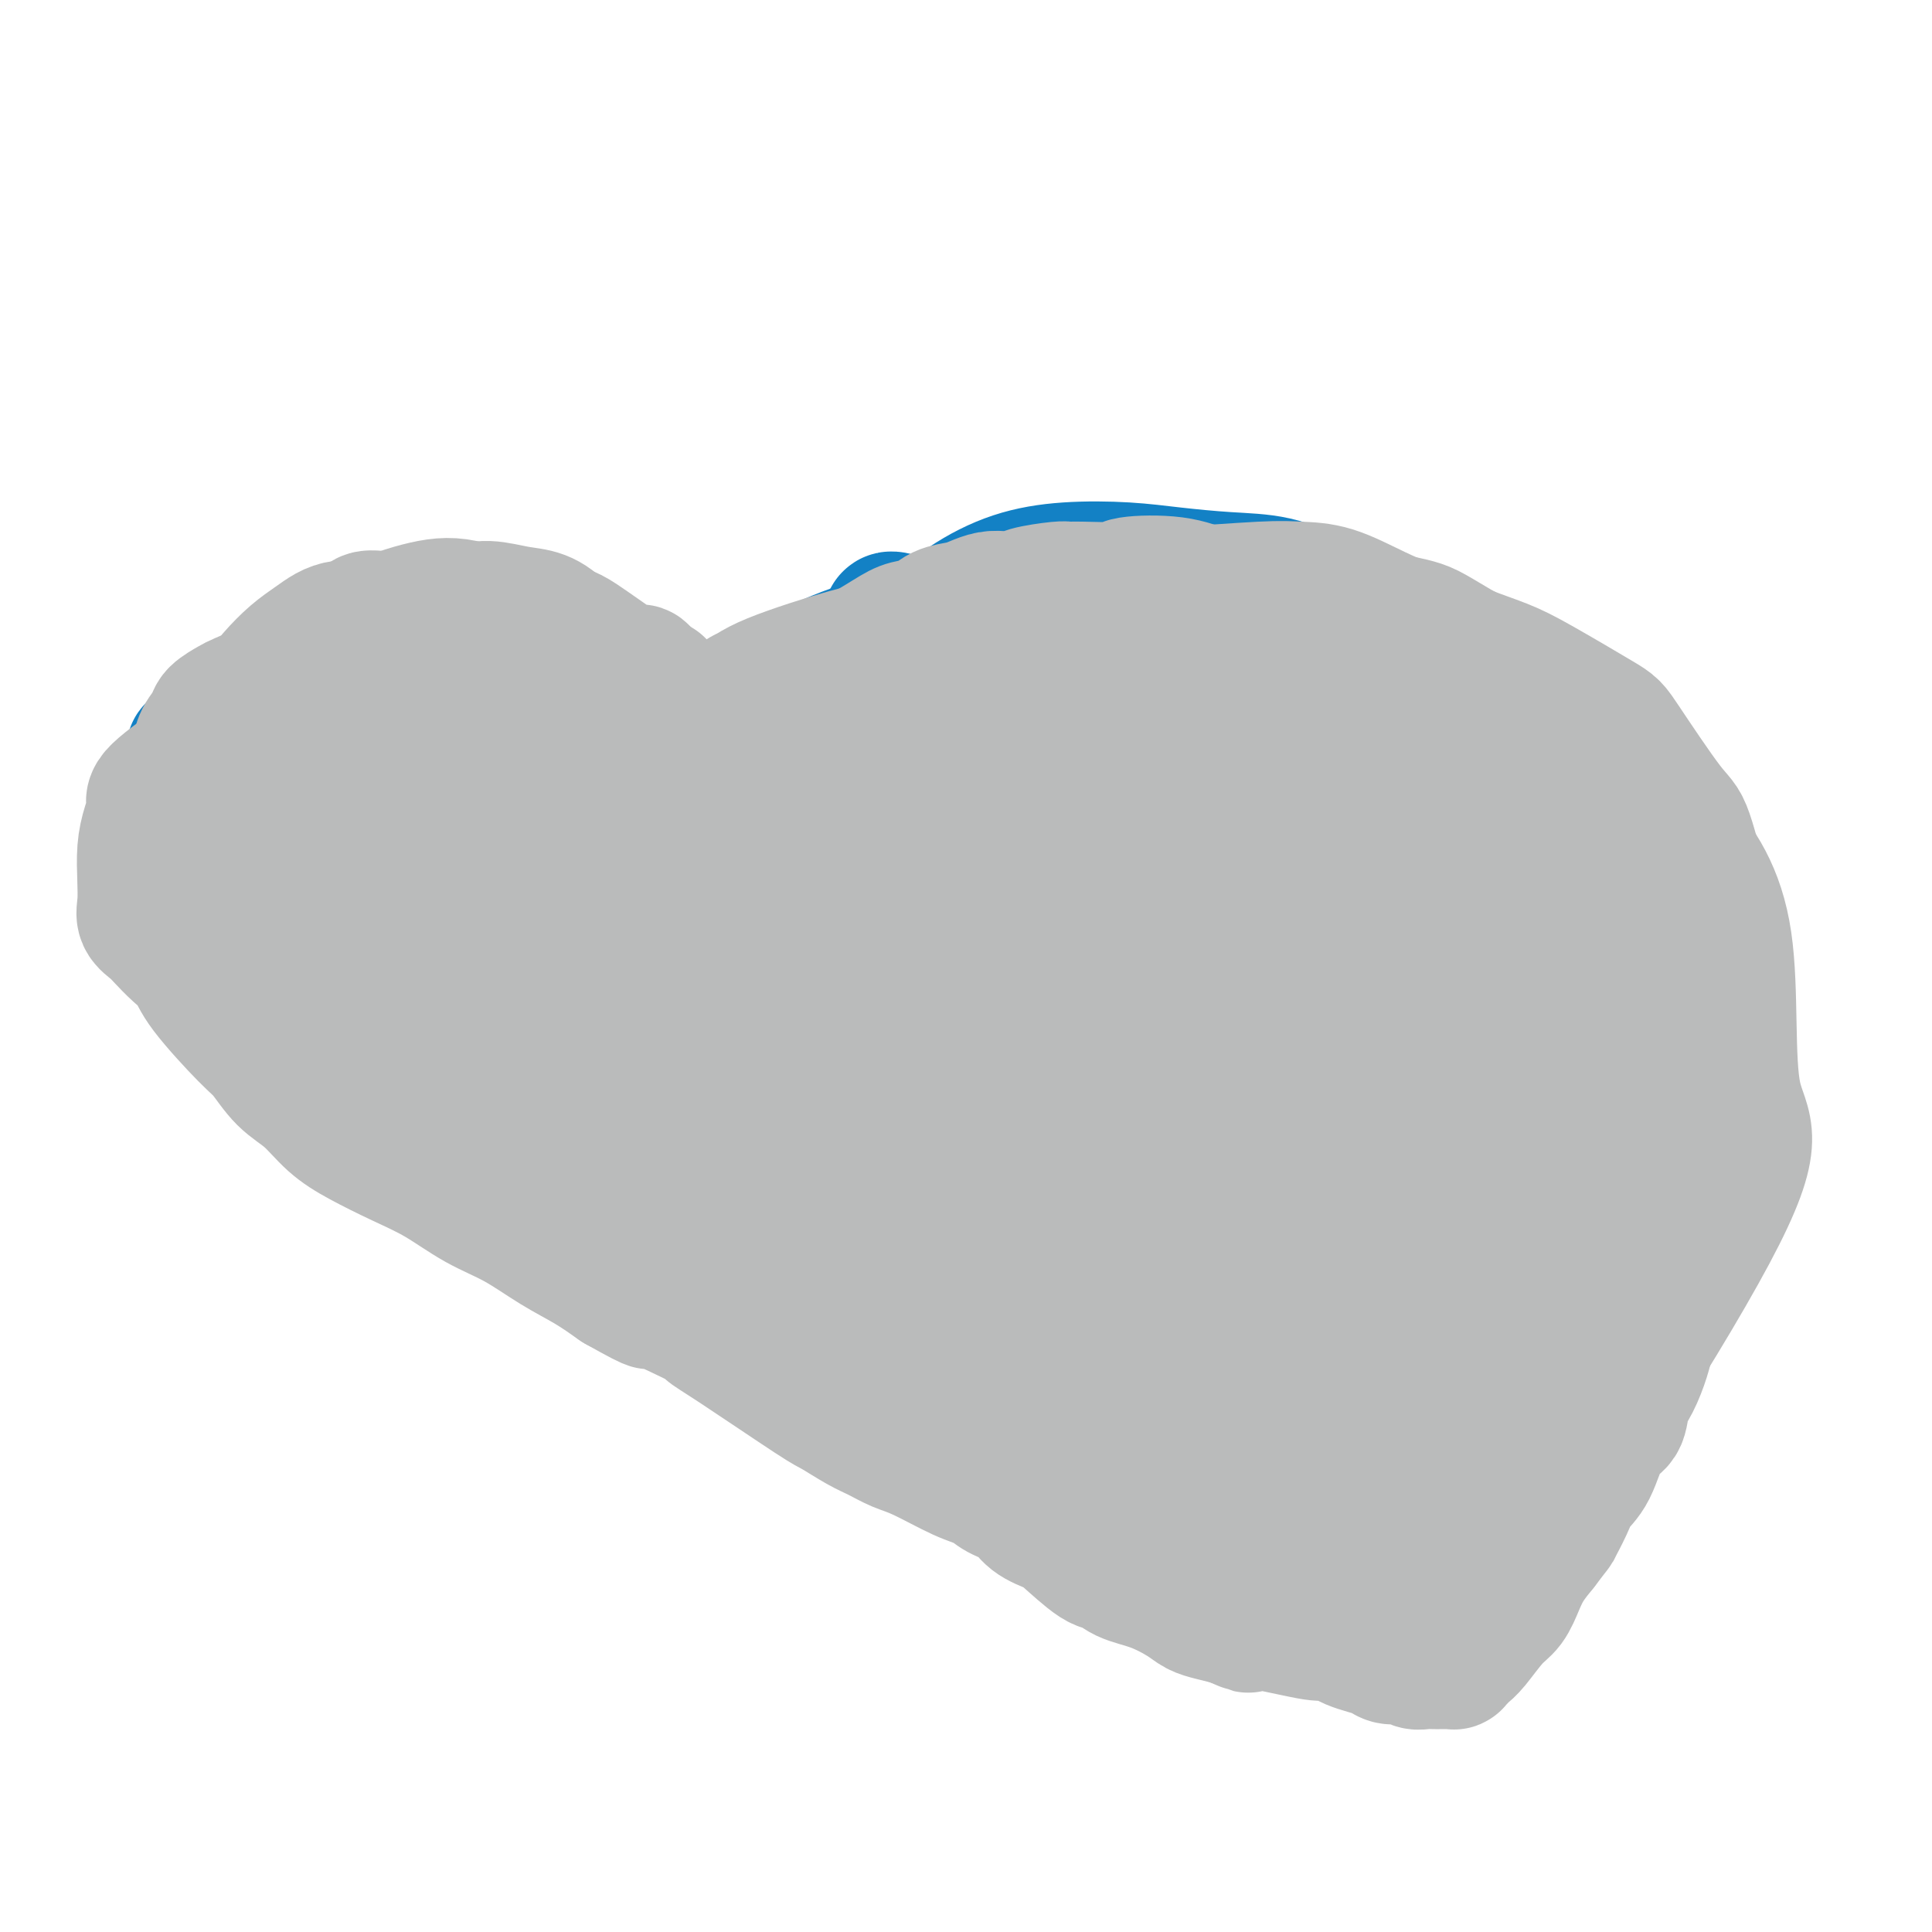 <svg viewBox='0 0 400 400' version='1.1' xmlns='http://www.w3.org/2000/svg' xmlns:xlink='http://www.w3.org/1999/xlink'><g fill='none' stroke='#00BAD8' stroke-width='6' stroke-linecap='round' stroke-linejoin='round'><path d='M162,239c-2.119,-0.454 -4.239,-0.907 -7,-2c-2.761,-1.093 -6.165,-2.825 -9,-4c-2.835,-1.175 -5.101,-1.794 -10,-5c-4.899,-3.206 -12.432,-8.999 -17,-13c-4.568,-4.001 -6.171,-6.209 -8,-8c-1.829,-1.791 -3.883,-3.165 -9,-8c-5.117,-4.835 -13.295,-13.132 -18,-18c-4.705,-4.868 -5.937,-6.308 -8,-8c-2.063,-1.692 -4.959,-3.637 -7,-5c-2.041,-1.363 -3.228,-2.145 -4,-3c-0.772,-0.855 -1.130,-1.785 -1,-3c0.130,-1.215 0.747,-2.716 2,-4c1.253,-1.284 3.143,-2.352 5,-3c1.857,-0.648 3.680,-0.876 5,-1c1.320,-0.124 2.135,-0.143 3,0c0.865,0.143 1.780,0.449 3,1c1.220,0.551 2.746,1.349 4,2c1.254,0.651 2.234,1.157 4,2c1.766,0.843 4.316,2.025 7,3c2.684,0.975 5.503,1.744 9,3c3.497,1.256 7.672,2.998 12,5c4.328,2.002 8.808,4.264 14,7c5.192,2.736 11.095,5.946 16,9c4.905,3.054 8.812,5.951 13,9c4.188,3.049 8.659,6.250 12,9c3.341,2.750 5.553,5.048 9,8c3.447,2.952 8.128,6.558 10,8c1.872,1.442 0.936,0.721 0,0'/><path d='M169,190c-0.752,-0.100 -1.505,-0.199 -2,-1c-0.495,-0.801 -0.733,-2.303 0,-4c0.733,-1.697 2.436,-3.590 4,-6c1.564,-2.410 2.987,-5.336 5,-8c2.013,-2.664 4.614,-5.067 7,-8c2.386,-2.933 4.555,-6.397 7,-9c2.445,-2.603 5.166,-4.345 8,-7c2.834,-2.655 5.780,-6.223 9,-9c3.220,-2.777 6.715,-4.761 10,-7c3.285,-2.239 6.359,-4.731 10,-7c3.641,-2.269 7.850,-4.313 11,-6c3.150,-1.687 5.241,-3.016 10,-4c4.759,-0.984 12.185,-1.622 19,0c6.815,1.622 13.020,5.503 17,8c3.980,2.497 5.735,3.610 8,5c2.265,1.390 5.039,3.057 7,5c1.961,1.943 3.108,4.163 4,7c0.892,2.837 1.529,6.292 2,10c0.471,3.708 0.777,7.670 1,12c0.223,4.330 0.364,9.030 0,14c-0.364,4.970 -1.233,10.212 -2,16c-0.767,5.788 -1.431,12.124 -2,18c-0.569,5.876 -1.042,11.293 -1,16c0.042,4.707 0.600,8.703 1,12c0.400,3.297 0.643,5.894 1,8c0.357,2.106 0.827,3.721 1,5c0.173,1.279 0.049,2.223 0,3c-0.049,0.777 -0.025,1.389 0,2'/><path d='M304,255c0.463,4.869 0.121,2.043 0,1c-0.121,-1.043 -0.020,-0.303 0,0c0.020,0.303 -0.040,0.170 0,0c0.040,-0.170 0.180,-0.377 0,0c-0.180,0.377 -0.679,1.337 -1,2c-0.321,0.663 -0.463,1.028 -1,2c-0.537,0.972 -1.469,2.551 -2,4c-0.531,1.449 -0.662,2.770 -1,4c-0.338,1.230 -0.884,2.370 -1,3c-0.116,0.630 0.197,0.749 0,1c-0.197,0.251 -0.905,0.635 -1,1c-0.095,0.365 0.421,0.710 0,1c-0.421,0.290 -1.780,0.523 -2,1c-0.220,0.477 0.699,1.197 -1,2c-1.699,0.803 -6.016,1.689 -9,2c-2.984,0.311 -4.635,0.048 -7,0c-2.365,-0.048 -5.445,0.118 -9,0c-3.555,-0.118 -7.587,-0.521 -12,-1c-4.413,-0.479 -9.208,-1.035 -15,-2c-5.792,-0.965 -12.581,-2.340 -18,-4c-5.419,-1.660 -9.467,-3.606 -15,-6c-5.533,-2.394 -12.552,-5.237 -19,-8c-6.448,-2.763 -12.324,-5.445 -18,-8c-5.676,-2.555 -11.150,-4.984 -16,-7c-4.850,-2.016 -9.075,-3.620 -13,-5c-3.925,-1.380 -7.550,-2.537 -9,-3c-1.450,-0.463 -0.725,-0.231 0,0'/></g>
<g fill='none' stroke='#1381C5' stroke-width='28' stroke-linecap='round' stroke-linejoin='round'><path d='M207,241c-0.999,1.448 -1.999,2.897 -3,4c-1.001,1.103 -2.004,1.861 -3,2c-0.996,0.139 -1.985,-0.340 -4,-1c-2.015,-0.660 -5.055,-1.502 -9,-4c-3.945,-2.498 -8.794,-6.653 -13,-10c-4.206,-3.347 -7.768,-5.887 -19,-16c-11.232,-10.113 -30.134,-27.800 -41,-38c-10.866,-10.200 -13.697,-12.911 -17,-16c-3.303,-3.089 -7.078,-6.554 -10,-8c-2.922,-1.446 -4.990,-0.874 -6,-1c-1.010,-0.126 -0.962,-0.950 -1,-1c-0.038,-0.050 -0.161,0.675 0,1c0.161,0.325 0.606,0.252 6,4c5.394,3.748 15.736,11.319 24,17c8.264,5.681 14.451,9.473 23,15c8.549,5.527 19.462,12.787 30,19c10.538,6.213 20.702,11.377 30,16c9.298,4.623 17.731,8.704 25,12c7.269,3.296 13.373,5.806 18,8c4.627,2.194 7.777,4.071 10,6c2.223,1.929 3.519,3.910 4,5c0.481,1.090 0.148,1.288 -1,2c-1.148,0.712 -3.112,1.939 -7,2c-3.888,0.061 -9.702,-1.044 -17,-3c-7.298,-1.956 -16.080,-4.761 -26,-8c-9.920,-3.239 -20.979,-6.910 -32,-11c-11.021,-4.090 -22.006,-8.597 -32,-13c-9.994,-4.403 -18.997,-8.701 -28,-13'/><path d='M108,211c-17.370,-7.696 -30.793,-13.937 -37,-18c-6.207,-4.063 -5.196,-5.948 -7,-8c-1.804,-2.052 -6.424,-4.270 0,-8c6.424,-3.730 23.892,-8.970 35,-10c11.108,-1.030 15.855,2.151 25,7c9.145,4.849 22.689,11.367 34,17c11.311,5.633 20.389,10.380 37,19c16.611,8.620 40.753,21.111 53,28c12.247,6.889 12.598,8.176 15,10c2.402,1.824 6.854,4.186 9,9c2.146,4.814 1.986,12.079 0,16c-1.986,3.921 -5.797,4.499 -12,5c-6.203,0.501 -14.799,0.924 -25,0c-10.201,-0.924 -22.008,-3.197 -35,-7c-12.992,-3.803 -27.168,-9.136 -40,-15c-12.832,-5.864 -24.318,-12.258 -35,-19c-10.682,-6.742 -20.559,-13.831 -29,-21c-8.441,-7.169 -15.446,-14.416 -21,-21c-5.554,-6.584 -9.658,-12.504 -13,-18c-3.342,-5.496 -5.923,-10.567 -7,-14c-1.077,-3.433 -0.650,-5.226 1,-6c1.650,-0.774 4.522,-0.528 9,1c4.478,1.528 10.561,4.337 17,7c6.439,2.663 13.234,5.178 21,8c7.766,2.822 16.505,5.949 27,10c10.495,4.051 22.748,9.025 35,14'/><path d='M165,197c31.245,11.354 54.858,19.739 74,28c19.142,8.261 33.815,16.397 41,22c7.185,5.603 6.883,8.673 7,12c0.117,3.327 0.654,6.911 0,10c-0.654,3.089 -2.497,5.684 -6,7c-3.503,1.316 -8.665,1.352 -17,0c-8.335,-1.352 -19.842,-4.091 -29,-7c-9.158,-2.909 -15.967,-5.988 -27,-11c-11.033,-5.012 -26.288,-11.958 -40,-20c-13.712,-8.042 -25.880,-17.180 -37,-26c-11.120,-8.820 -21.193,-17.322 -29,-24c-7.807,-6.678 -13.348,-11.532 -18,-15c-4.652,-3.468 -8.416,-5.551 -11,-7c-2.584,-1.449 -3.990,-2.263 -5,-3c-1.010,-0.737 -1.626,-1.398 -1,-2c0.626,-0.602 2.493,-1.147 6,-1c3.507,0.147 8.653,0.984 15,3c6.347,2.016 13.895,5.211 22,8c8.105,2.789 16.768,5.171 27,9c10.232,3.829 22.035,9.106 33,14c10.965,4.894 21.093,9.404 31,14c9.907,4.596 19.595,9.279 28,14c8.405,4.721 15.529,9.482 21,13c5.471,3.518 9.288,5.793 12,8c2.712,2.207 4.318,4.345 5,6c0.682,1.655 0.441,2.825 0,4c-0.441,1.175 -1.080,2.355 -4,3c-2.920,0.645 -8.120,0.756 -15,0c-6.880,-0.756 -15.440,-2.378 -24,-4'/><path d='M224,252c-11.956,-1.989 -22.345,-4.963 -34,-9c-11.655,-4.037 -24.577,-9.137 -38,-15c-13.423,-5.863 -27.348,-12.488 -38,-18c-10.652,-5.512 -18.031,-9.909 -30,-18c-11.969,-8.091 -28.526,-19.874 -36,-26c-7.474,-6.126 -5.864,-6.595 -5,-7c0.864,-0.405 0.983,-0.747 3,-1c2.017,-0.253 5.934,-0.416 10,0c4.066,0.416 8.282,1.409 13,2c4.718,0.591 9.938,0.778 15,1c5.062,0.222 9.965,0.480 15,1c5.035,0.520 10.200,1.302 15,2c4.800,0.698 9.233,1.312 13,2c3.767,0.688 6.867,1.452 9,2c2.133,0.548 3.298,0.882 4,1c0.702,0.118 0.940,0.020 1,0c0.060,-0.020 -0.060,0.036 -1,0c-0.940,-0.036 -2.701,-0.166 -5,-1c-2.299,-0.834 -5.138,-2.373 -8,-4c-2.862,-1.627 -5.749,-3.344 -9,-5c-3.251,-1.656 -6.868,-3.251 -10,-5c-3.132,-1.749 -5.780,-3.650 -9,-5c-3.220,-1.350 -7.011,-2.148 -10,-3c-2.989,-0.852 -5.177,-1.757 -8,-2c-2.823,-0.243 -6.282,0.175 -9,0c-2.718,-0.175 -4.695,-0.945 -7,-1c-2.305,-0.055 -4.937,0.604 -7,1c-2.063,0.396 -3.555,0.530 -5,1c-1.445,0.470 -2.841,1.277 -4,2c-1.159,0.723 -2.079,1.361 -3,2'/><path d='M46,149c-2.259,1.147 -1.905,1.514 -2,3c-0.095,1.486 -0.638,4.091 -2,4c-1.362,-0.091 -3.541,-2.878 0,4c3.541,6.878 12.803,23.422 18,32c5.197,8.578 6.328,9.190 9,11c2.672,1.810 6.884,4.819 11,7c4.116,2.181 8.136,3.535 13,5c4.864,1.465 10.572,3.040 15,4c4.428,0.960 7.576,1.306 14,3c6.424,1.694 16.124,4.736 20,6c3.876,1.264 1.927,0.748 2,1c0.073,0.252 2.168,1.271 0,0c-2.168,-1.271 -8.599,-4.833 -14,-8c-5.401,-3.167 -9.774,-5.939 -15,-9c-5.226,-3.061 -11.306,-6.410 -17,-10c-5.694,-3.590 -11.001,-7.420 -16,-10c-4.999,-2.580 -9.690,-3.911 -13,-5c-3.310,-1.089 -5.241,-1.935 -6,-2c-0.759,-0.065 -0.347,0.651 0,2c0.347,1.349 0.630,3.330 9,9c8.370,5.670 24.826,15.028 35,20c10.174,4.972 14.066,5.559 20,7c5.934,1.441 13.910,3.737 22,6c8.090,2.263 16.293,4.494 24,7c7.707,2.506 14.916,5.287 24,8c9.084,2.713 20.042,5.356 31,8'/><path d='M228,252c20.167,6.000 10.083,3.000 0,0'/><path d='M170,183c-0.147,0.084 -0.294,0.168 -1,0c-0.706,-0.168 -1.971,-0.590 -3,-2c-1.029,-1.410 -1.821,-3.810 -2,-6c-0.179,-2.190 0.257,-4.170 1,-7c0.743,-2.830 1.794,-6.508 3,-10c1.206,-3.492 2.566,-6.796 4,-9c1.434,-2.204 2.942,-3.308 5,-5c2.058,-1.692 4.666,-3.974 7,-6c2.334,-2.026 4.393,-3.798 7,-6c2.607,-2.202 5.764,-4.836 9,-7c3.236,-2.164 6.553,-3.858 10,-5c3.447,-1.142 7.024,-1.730 11,-2c3.976,-0.270 8.352,-0.221 12,0c3.648,0.221 6.570,0.613 10,1c3.430,0.387 7.370,0.769 11,1c3.630,0.231 6.950,0.312 10,1c3.050,0.688 5.828,1.984 9,3c3.172,1.016 6.737,1.752 10,3c3.263,1.248 6.224,3.010 9,5c2.776,1.990 5.368,4.210 8,6c2.632,1.790 5.303,3.150 8,5c2.697,1.850 5.419,4.191 8,6c2.581,1.809 5.021,3.087 7,5c1.979,1.913 3.499,4.460 5,7c1.501,2.540 2.984,5.072 4,8c1.016,2.928 1.564,6.253 2,10c0.436,3.747 0.761,7.916 1,12c0.239,4.084 0.394,8.084 0,12c-0.394,3.916 -1.337,7.746 -2,12c-0.663,4.254 -1.047,8.930 -2,13c-0.953,4.070 -2.477,7.535 -4,11'/><path d='M327,239c-2.622,9.850 -5.178,16.476 -7,21c-1.822,4.524 -2.910,6.948 -4,10c-1.090,3.052 -2.182,6.733 -3,9c-0.818,2.267 -1.364,3.119 -3,5c-1.636,1.881 -4.363,4.791 -6,6c-1.637,1.209 -2.184,0.719 -3,1c-0.816,0.281 -1.900,1.335 -3,2c-1.100,0.665 -2.216,0.940 -3,1c-0.784,0.060 -1.235,-0.096 -2,0c-0.765,0.096 -1.842,0.445 -3,0c-1.158,-0.445 -2.395,-1.684 -4,-3c-1.605,-1.316 -3.578,-2.709 -6,-4c-2.422,-1.291 -5.293,-2.481 -8,-4c-2.707,-1.519 -5.250,-3.366 -9,-5c-3.750,-1.634 -8.707,-3.055 -12,-4c-3.293,-0.945 -4.923,-1.414 -12,-3c-7.077,-1.586 -19.601,-4.288 -27,-6c-7.399,-1.712 -9.674,-2.433 -14,-4c-4.326,-1.567 -10.704,-3.979 -16,-7c-5.296,-3.021 -9.511,-6.649 -14,-10c-4.489,-3.351 -9.254,-6.424 -13,-9c-3.746,-2.576 -6.473,-4.657 -9,-6c-2.527,-1.343 -4.852,-1.950 -7,-3c-2.148,-1.050 -4.117,-2.544 -6,-4c-1.883,-1.456 -3.680,-2.875 -5,-4c-1.320,-1.125 -2.163,-1.957 -3,-3c-0.837,-1.043 -1.668,-2.298 -2,-3c-0.332,-0.702 -0.166,-0.851 0,-1'/><path d='M123,211c-1.115,-1.541 1.097,0.107 3,1c1.903,0.893 3.497,1.032 6,2c2.503,0.968 5.916,2.764 11,5c5.084,2.236 11.838,4.911 16,7c4.162,2.089 5.731,3.593 19,9c13.269,5.407 38.240,14.716 54,20c15.760,5.284 22.311,6.544 30,8c7.689,1.456 16.517,3.109 24,4c7.483,0.891 13.622,1.020 18,1c4.378,-0.020 6.995,-0.188 9,0c2.005,0.188 3.398,0.732 4,1c0.602,0.268 0.413,0.261 0,0c-0.413,-0.261 -1.048,-0.777 -4,-2c-2.952,-1.223 -8.219,-3.154 -15,-6c-6.781,-2.846 -15.075,-6.606 -24,-11c-8.925,-4.394 -18.482,-9.422 -28,-15c-9.518,-5.578 -18.996,-11.705 -28,-18c-9.004,-6.295 -17.535,-12.758 -24,-18c-6.465,-5.242 -10.865,-9.264 -14,-12c-3.135,-2.736 -5.006,-4.185 -6,-5c-0.994,-0.815 -1.110,-0.995 0,-1c1.110,-0.005 3.448,0.166 7,1c3.552,0.834 8.319,2.333 14,4c5.681,1.667 12.277,3.503 20,6c7.723,2.497 16.574,5.657 26,9c9.426,3.343 19.426,6.871 29,10c9.574,3.129 18.721,5.859 26,8c7.279,2.141 12.691,3.692 17,5c4.309,1.308 7.517,2.374 9,3c1.483,0.626 1.242,0.813 1,1'/><path d='M323,228c16.321,5.314 3.124,0.598 -2,-1c-5.124,-1.598 -2.176,-0.077 -16,-6c-13.824,-5.923 -44.420,-19.289 -63,-28c-18.580,-8.711 -25.144,-12.767 -33,-17c-7.856,-4.233 -17.005,-8.643 -23,-11c-5.995,-2.357 -8.837,-2.661 -10,-3c-1.163,-0.339 -0.647,-0.712 0,-1c0.647,-0.288 1.423,-0.490 4,0c2.577,0.490 6.953,1.672 13,3c6.047,1.328 13.764,2.801 22,5c8.236,2.199 16.990,5.125 27,8c10.010,2.875 21.274,5.700 32,9c10.726,3.300 20.913,7.077 29,10c8.087,2.923 14.073,4.992 18,7c3.927,2.008 5.795,3.953 7,5c1.205,1.047 1.745,1.194 1,1c-0.745,-0.194 -2.777,-0.729 -7,-2c-4.223,-1.271 -10.638,-3.277 -20,-7c-9.362,-3.723 -21.670,-9.163 -31,-14c-9.330,-4.837 -15.682,-9.070 -25,-15c-9.318,-5.930 -21.603,-13.557 -31,-20c-9.397,-6.443 -15.905,-11.702 -20,-15c-4.095,-3.298 -5.776,-4.636 -8,-6c-2.224,-1.364 -4.991,-2.753 1,-1c5.991,1.753 20.741,6.649 32,11c11.259,4.351 19.028,8.156 29,13c9.972,4.844 22.146,10.727 33,16c10.854,5.273 20.387,9.935 28,14c7.613,4.065 13.307,7.532 19,11'/><path d='M329,194c14.546,7.981 10.912,7.432 10,8c-0.912,0.568 0.899,2.252 3,4c2.101,1.748 4.491,3.558 -3,1c-7.491,-2.558 -24.862,-9.486 -38,-16c-13.138,-6.514 -22.044,-12.615 -31,-19c-8.956,-6.385 -17.963,-13.055 -25,-19c-7.037,-5.945 -12.105,-11.164 -15,-15c-2.895,-3.836 -3.619,-6.289 -4,-8c-0.381,-1.711 -0.419,-2.679 1,-3c1.419,-0.321 4.296,0.005 9,2c4.704,1.995 11.234,5.660 19,10c7.766,4.340 16.767,9.355 26,15c9.233,5.645 18.698,11.920 27,17c8.302,5.080 15.439,8.966 21,12c5.561,3.034 9.544,5.217 12,7c2.456,1.783 3.383,3.164 4,4c0.617,0.836 0.923,1.125 -1,1c-1.923,-0.125 -6.075,-0.663 -12,-2c-5.925,-1.337 -13.624,-3.472 -23,-7c-9.376,-3.528 -20.428,-8.450 -30,-14c-9.572,-5.550 -17.664,-11.728 -23,-17c-5.336,-5.272 -7.917,-9.637 -9,-13c-1.083,-3.363 -0.667,-5.722 2,-7c2.667,-1.278 7.586,-1.474 13,-1c5.414,0.474 11.324,1.617 18,4c6.676,2.383 14.118,6.006 21,10c6.882,3.994 13.206,8.359 19,13c5.794,4.641 11.060,9.557 15,15c3.940,5.443 6.554,11.412 8,18c1.446,6.588 1.723,13.794 2,21'/><path d='M345,215c-0.388,6.700 -2.358,12.949 -6,16c-3.642,3.051 -8.954,2.903 -14,5c-5.046,2.097 -9.824,6.440 -31,-11c-21.176,-17.440 -58.748,-56.663 -73,-73c-14.252,-16.337 -5.184,-9.790 -1,-8c4.184,1.790 3.483,-1.179 7,0c3.517,1.179 11.252,6.504 17,10c5.748,3.496 9.508,5.164 21,16c11.492,10.836 30.715,30.842 41,43c10.285,12.158 11.631,16.468 13,22c1.369,5.532 2.761,12.287 3,16c0.239,3.713 -0.676,4.385 -3,5c-2.324,0.615 -6.059,1.173 -12,-1c-5.941,-2.173 -14.089,-7.078 -23,-13c-8.911,-5.922 -18.584,-12.861 -27,-20c-8.416,-7.139 -15.576,-14.477 -22,-22c-6.424,-7.523 -12.114,-15.232 -16,-21c-3.886,-5.768 -5.968,-9.594 -7,-12c-1.032,-2.406 -1.014,-3.393 0,-3c1.014,0.393 3.025,2.165 8,7c4.975,4.835 12.915,12.732 22,22c9.085,9.268 19.316,19.906 28,29c8.684,9.094 15.822,16.645 22,24c6.178,7.355 11.396,14.515 14,20c2.604,5.485 2.595,9.295 2,12c-0.595,2.705 -1.776,4.305 -5,5c-3.224,0.695 -8.493,0.484 -16,-1c-7.507,-1.484 -17.254,-4.242 -27,-7'/><path d='M260,275c-18.635,-6.451 -43.723,-18.580 -64,-32c-20.277,-13.420 -35.743,-28.132 -44,-37c-8.257,-8.868 -9.307,-11.891 -5,-11c4.307,0.891 13.969,5.697 23,12c9.031,6.303 17.430,14.103 27,22c9.570,7.897 20.309,15.891 31,23c10.691,7.109 21.333,13.334 31,19c9.667,5.666 18.360,10.772 25,15c6.640,4.228 11.227,7.576 14,10c2.773,2.424 3.731,3.922 4,5c0.269,1.078 -0.153,1.735 -3,1c-2.847,-0.735 -8.121,-2.861 -16,-6c-7.879,-3.139 -18.363,-7.290 -30,-12c-11.637,-4.710 -24.427,-9.977 -38,-16c-13.573,-6.023 -27.928,-12.801 -41,-19c-13.072,-6.199 -24.859,-11.819 -35,-17c-10.141,-5.181 -18.634,-9.925 -26,-14c-7.366,-4.075 -13.605,-7.483 -18,-10c-4.395,-2.517 -6.947,-4.142 -8,-5c-1.053,-0.858 -0.608,-0.947 2,1c2.608,1.947 7.378,5.930 15,12c7.622,6.070 18.095,14.228 30,22c11.905,7.772 25.243,15.157 39,22c13.757,6.843 27.935,13.143 41,18c13.065,4.857 25.017,8.271 35,11c9.983,2.729 17.995,4.773 24,6c6.005,1.227 10.001,1.636 12,2c1.999,0.364 1.999,0.682 2,1'/><path d='M287,298c11.224,3.171 2.784,1.097 -3,0c-5.784,-1.097 -8.912,-1.217 -17,-4c-8.088,-2.783 -21.138,-8.229 -29,-10c-7.862,-1.771 -10.538,0.133 -37,-14c-26.462,-14.133 -76.710,-44.303 -98,-57c-21.290,-12.697 -13.623,-7.921 -14,-8c-0.377,-0.079 -8.799,-5.012 -13,-7c-4.201,-1.988 -4.180,-1.029 -3,1c1.180,2.029 3.518,5.129 9,11c5.482,5.871 14.106,14.513 24,22c9.894,7.487 21.056,13.819 33,20c11.944,6.181 24.670,12.212 37,17c12.330,4.788 24.264,8.332 35,11c10.736,2.668 20.276,4.460 29,6c8.724,1.540 16.633,2.829 23,4c6.367,1.171 11.190,2.222 15,3c3.810,0.778 6.605,1.281 9,2c2.395,0.719 4.389,1.654 5,2c0.611,0.346 -0.160,0.102 0,0c0.160,-0.102 1.251,-0.063 2,0c0.749,0.063 1.156,0.148 2,0c0.844,-0.148 2.126,-0.530 3,-1c0.874,-0.470 1.338,-1.027 2,-2c0.662,-0.973 1.520,-2.360 3,-4c1.480,-1.640 3.582,-3.532 5,-5c1.418,-1.468 2.151,-2.511 6,-8c3.849,-5.489 10.814,-15.426 15,-22c4.186,-6.574 5.593,-9.787 7,-13'/><path d='M337,242c6.336,-11.818 8.174,-19.863 9,-25c0.826,-5.137 0.638,-7.366 0,-10c-0.638,-2.634 -1.725,-5.672 -3,-8c-1.275,-2.328 -2.737,-3.946 -4,-5c-1.263,-1.054 -2.325,-1.544 -3,-2c-0.675,-0.456 -0.962,-0.879 -2,-1c-1.038,-0.121 -2.828,0.058 -4,0c-1.172,-0.058 -1.725,-0.354 -3,-1c-1.275,-0.646 -3.272,-1.640 -5,-3c-1.728,-1.360 -3.187,-3.084 -5,-5c-1.813,-1.916 -3.979,-4.023 -6,-6c-2.021,-1.977 -3.897,-3.823 -6,-6c-2.103,-2.177 -4.432,-4.686 -7,-7c-2.568,-2.314 -5.374,-4.434 -9,-7c-3.626,-2.566 -8.070,-5.577 -13,-8c-4.930,-2.423 -10.345,-4.258 -16,-6c-5.655,-1.742 -11.551,-3.391 -17,-5c-5.449,-1.609 -10.453,-3.177 -16,-4c-5.547,-0.823 -11.638,-0.901 -17,-1c-5.362,-0.099 -9.994,-0.217 -15,0c-5.006,0.217 -10.386,0.771 -15,2c-4.614,1.229 -8.462,3.132 -13,5c-4.538,1.868 -9.767,3.699 -14,6c-4.233,2.301 -7.469,5.071 -11,8c-3.531,2.929 -7.356,6.016 -10,9c-2.644,2.984 -4.106,5.866 -5,9c-0.894,3.134 -1.219,6.520 -1,9c0.219,2.480 0.982,4.052 2,5c1.018,0.948 2.291,1.271 4,1c1.709,-0.271 3.855,-1.135 6,-2'/><path d='M138,184c3.005,-0.974 5.516,-2.909 8,-5c2.484,-2.091 4.940,-4.337 7,-6c2.060,-1.663 3.724,-2.743 8,-6c4.276,-3.257 11.162,-8.690 15,-12c3.838,-3.310 4.626,-4.499 6,-6c1.374,-1.501 3.334,-3.316 5,-5c1.666,-1.684 3.039,-3.236 4,-4c0.961,-0.764 1.512,-0.741 2,-1c0.488,-0.259 0.914,-0.800 1,-1c0.086,-0.200 -0.169,-0.057 0,0c0.169,0.057 0.762,0.029 1,0c0.238,-0.029 0.120,-0.060 0,0c-0.120,0.060 -0.242,0.212 0,0c0.242,-0.212 0.850,-0.789 1,-1c0.150,-0.211 -0.157,-0.057 0,0c0.157,0.057 0.778,0.016 1,0c0.222,-0.016 0.045,-0.007 0,0c-0.045,0.007 0.040,0.012 0,0c-0.040,-0.012 -0.207,-0.042 0,0c0.207,0.042 0.789,0.155 1,0c0.211,-0.155 0.053,-0.578 0,-1c-0.053,-0.422 0.001,-0.844 0,-1c-0.001,-0.156 -0.056,-0.047 0,0c0.056,0.047 0.222,0.032 0,0c-0.222,-0.032 -0.833,-0.081 -2,0c-1.167,0.081 -2.891,0.291 -5,1c-2.109,0.709 -4.603,1.917 -7,3c-2.397,1.083 -4.699,2.042 -7,3'/><path d='M177,142c-3.940,1.452 -3.792,2.583 -4,3c-0.208,0.417 -0.774,0.119 -1,0c-0.226,-0.119 -0.113,-0.060 0,0'/></g>
<g fill='none' stroke='#BABBBB' stroke-width='28' stroke-linecap='round' stroke-linejoin='round'><path d='M93,148c-0.245,-0.072 -0.491,-0.144 -1,-1c-0.509,-0.856 -1.283,-2.495 -2,-4c-0.717,-1.505 -1.377,-2.876 -2,-4c-0.623,-1.124 -1.209,-2.000 -2,-3c-0.791,-1.000 -1.786,-2.122 -3,-3c-1.214,-0.878 -2.645,-1.512 -4,-2c-1.355,-0.488 -2.634,-0.830 -4,-1c-1.366,-0.170 -2.820,-0.166 -4,0c-1.180,0.166 -2.085,0.495 -3,1c-0.915,0.505 -1.838,1.186 -3,2c-1.162,0.814 -2.561,1.761 -4,3c-1.439,1.239 -2.918,2.769 -4,4c-1.082,1.231 -1.766,2.163 -3,3c-1.234,0.837 -3.017,1.578 -4,2c-0.983,0.422 -1.166,0.526 -2,1c-0.834,0.474 -2.318,1.319 -3,2c-0.682,0.681 -0.562,1.198 -1,2c-0.438,0.802 -1.434,1.890 -2,3c-0.566,1.110 -0.701,2.242 -1,3c-0.299,0.758 -0.763,1.141 -1,3c-0.237,1.859 -0.248,5.193 0,7c0.248,1.807 0.755,2.088 1,3c0.245,0.912 0.228,2.457 1,4c0.772,1.543 2.332,3.084 3,4c0.668,0.916 0.444,1.208 1,2c0.556,0.792 1.892,2.085 3,3c1.108,0.915 1.988,1.451 3,2c1.012,0.549 2.157,1.109 4,3c1.843,1.891 4.384,5.112 6,7c1.616,1.888 2.308,2.444 3,3'/><path d='M65,197c4.450,4.207 4.076,2.726 5,3c0.924,0.274 3.145,2.303 5,4c1.855,1.697 3.345,3.061 5,4c1.655,0.939 3.474,1.452 7,4c3.526,2.548 8.757,7.131 12,10c3.243,2.869 4.497,4.024 6,5c1.503,0.976 3.253,1.773 6,4c2.747,2.227 6.490,5.885 9,8c2.510,2.115 3.786,2.686 5,4c1.214,1.314 2.367,3.372 4,5c1.633,1.628 3.746,2.825 5,4c1.254,1.175 1.650,2.328 4,5c2.350,2.672 6.654,6.863 9,9c2.346,2.137 2.735,2.221 4,3c1.265,0.779 3.408,2.253 5,3c1.592,0.747 2.633,0.766 4,1c1.367,0.234 3.059,0.682 5,1c1.941,0.318 4.131,0.507 6,1c1.869,0.493 3.418,1.292 5,2c1.582,0.708 3.197,1.327 5,2c1.803,0.673 3.793,1.402 6,2c2.207,0.598 4.632,1.067 7,2c2.368,0.933 4.680,2.331 7,3c2.320,0.669 4.649,0.610 7,1c2.351,0.390 4.723,1.228 7,2c2.277,0.772 4.459,1.477 7,2c2.541,0.523 5.440,0.864 8,1c2.560,0.136 4.780,0.068 7,0'/><path d='M237,292c6.821,1.107 5.873,0.874 7,1c1.127,0.126 4.328,0.611 7,1c2.672,0.389 4.815,0.683 7,1c2.185,0.317 4.413,0.659 7,1c2.587,0.341 5.532,0.683 7,1c1.468,0.317 1.458,0.610 6,2c4.542,1.390 13.637,3.879 18,5c4.363,1.121 3.995,0.875 5,1c1.005,0.125 3.382,0.622 5,1c1.618,0.378 2.475,0.637 4,1c1.525,0.363 3.717,0.828 5,1c1.283,0.172 1.656,0.049 2,0c0.344,-0.049 0.658,-0.025 1,0c0.342,0.025 0.712,0.051 1,0c0.288,-0.051 0.496,-0.179 1,-1c0.504,-0.821 1.305,-2.335 2,-3c0.695,-0.665 1.285,-0.479 2,-2c0.715,-1.521 1.556,-4.748 2,-7c0.444,-2.252 0.489,-3.529 1,-5c0.511,-1.471 1.486,-3.134 2,-5c0.514,-1.866 0.568,-3.933 1,-6c0.432,-2.067 1.243,-4.134 2,-6c0.757,-1.866 1.461,-3.531 2,-5c0.539,-1.469 0.914,-2.742 2,-6c1.086,-3.258 2.882,-8.502 4,-12c1.118,-3.498 1.559,-5.249 2,-7'/><path d='M342,243c3.125,-10.117 1.937,-5.911 2,-6c0.063,-0.089 1.378,-4.474 2,-7c0.622,-2.526 0.551,-3.195 1,-5c0.449,-1.805 1.417,-4.747 2,-6c0.583,-1.253 0.780,-0.818 1,-6c0.220,-5.182 0.462,-15.980 1,-21c0.538,-5.020 1.373,-4.261 1,-7c-0.373,-2.739 -1.953,-8.978 -3,-12c-1.047,-3.022 -1.561,-2.829 -4,-6c-2.439,-3.171 -6.802,-9.705 -9,-13c-2.198,-3.295 -2.230,-3.350 -5,-5c-2.770,-1.650 -8.278,-4.894 -12,-7c-3.722,-2.106 -5.659,-3.072 -8,-4c-2.341,-0.928 -5.087,-1.818 -8,-3c-2.913,-1.182 -5.993,-2.658 -9,-4c-3.007,-1.342 -5.941,-2.552 -9,-4c-3.059,-1.448 -6.243,-3.135 -9,-4c-2.757,-0.865 -5.086,-0.907 -7,-1c-1.914,-0.093 -3.412,-0.235 -8,0c-4.588,0.235 -12.264,0.849 -17,1c-4.736,0.151 -6.531,-0.161 -9,0c-2.469,0.161 -5.610,0.796 -9,1c-3.390,0.204 -7.028,-0.022 -10,0c-2.972,0.022 -5.278,0.292 -8,1c-2.722,0.708 -5.861,1.854 -9,3'/><path d='M199,128c-6.275,1.924 -13.464,4.733 -17,6c-3.536,1.267 -3.421,0.993 -7,2c-3.579,1.007 -10.854,3.294 -15,5c-4.146,1.706 -5.163,2.832 -7,4c-1.837,1.168 -4.495,2.380 -7,4c-2.505,1.620 -4.858,3.648 -7,5c-2.142,1.352 -4.073,2.027 -6,3c-1.927,0.973 -3.850,2.244 -6,3c-2.150,0.756 -4.528,0.996 -6,1c-1.472,0.004 -2.038,-0.228 -3,0c-0.962,0.228 -2.319,0.916 -3,1c-0.681,0.084 -0.688,-0.434 -1,-1c-0.312,-0.566 -0.931,-1.178 -1,-2c-0.069,-0.822 0.413,-1.855 1,-3c0.587,-1.145 1.279,-2.402 2,-4c0.721,-1.598 1.471,-3.537 2,-5c0.529,-1.463 0.838,-2.452 1,-4c0.162,-1.548 0.177,-3.657 0,-5c-0.177,-1.343 -0.546,-1.919 -1,-3c-0.454,-1.081 -0.993,-2.666 -2,-4c-1.007,-1.334 -2.481,-2.418 -4,-3c-1.519,-0.582 -3.084,-0.661 -5,-1c-1.916,-0.339 -4.182,-0.939 -6,-1c-1.818,-0.061 -3.187,0.415 -5,1c-1.813,0.585 -4.072,1.278 -6,2c-1.928,0.722 -3.527,1.472 -5,2c-1.473,0.528 -2.820,0.835 -4,1c-1.180,0.165 -2.194,0.190 -3,0c-0.806,-0.190 -1.403,-0.595 -2,-1'/><path d='M76,131c-3.709,0.718 -0.482,0.012 0,-1c0.482,-1.012 -1.783,-2.331 2,-2c3.783,0.331 13.612,2.313 19,4c5.388,1.687 6.334,3.079 9,5c2.666,1.921 7.051,4.371 11,7c3.949,2.629 7.463,5.437 11,8c3.537,2.563 7.096,4.880 10,7c2.904,2.120 5.152,4.042 7,5c1.848,0.958 3.296,0.953 4,1c0.704,0.047 0.664,0.148 1,0c0.336,-0.148 1.046,-0.543 -2,-1c-3.046,-0.457 -9.850,-0.975 -15,-1c-5.150,-0.025 -8.647,0.442 -12,1c-3.353,0.558 -6.563,1.205 -14,1c-7.437,-0.205 -19.102,-1.262 -26,-2c-6.898,-0.738 -9.029,-1.157 -11,-2c-1.971,-0.843 -3.780,-2.109 -5,-3c-1.220,-0.891 -1.849,-1.406 -2,-2c-0.151,-0.594 0.177,-1.268 1,-2c0.823,-0.732 2.140,-1.521 4,-2c1.860,-0.479 4.263,-0.647 7,-1c2.737,-0.353 5.808,-0.889 9,-1c3.192,-0.111 6.504,0.205 10,1c3.496,0.795 7.174,2.069 11,4c3.826,1.931 7.799,4.520 11,7c3.201,2.480 5.629,4.851 7,7c1.371,2.149 1.686,4.074 2,6'/><path d='M125,175c0.029,3.693 -4.397,6.424 -7,8c-2.603,1.576 -3.381,1.995 -9,3c-5.619,1.005 -16.079,2.594 -23,3c-6.921,0.406 -10.302,-0.372 -14,-2c-3.698,-1.628 -7.713,-4.107 -11,-7c-3.287,-2.893 -5.844,-6.202 -7,-10c-1.156,-3.798 -0.909,-8.086 0,-12c0.909,-3.914 2.482,-7.455 5,-11c2.518,-3.545 5.982,-7.095 9,-10c3.018,-2.905 5.592,-5.167 9,-7c3.408,-1.833 7.652,-3.238 11,-4c3.348,-0.762 5.802,-0.880 9,0c3.198,0.880 7.140,2.759 10,4c2.860,1.241 4.639,1.845 8,10c3.361,8.155 8.304,23.860 10,33c1.696,9.140 0.145,11.715 -1,15c-1.145,3.285 -1.885,7.280 -4,10c-2.115,2.720 -5.605,4.165 -9,5c-3.395,0.835 -6.696,1.062 -10,1c-3.304,-0.062 -6.613,-0.411 -10,-1c-3.387,-0.589 -6.853,-1.417 -10,-3c-3.147,-1.583 -5.974,-3.922 -8,-7c-2.026,-3.078 -3.250,-6.897 -4,-11c-0.750,-4.103 -1.024,-8.492 0,-13c1.024,-4.508 3.347,-9.136 6,-13c2.653,-3.864 5.637,-6.963 9,-9c3.363,-2.037 7.104,-3.010 11,-3c3.896,0.010 7.948,1.005 12,2'/><path d='M107,146c3.941,1.842 7.792,5.447 12,10c4.208,4.553 8.773,10.052 13,17c4.227,6.948 8.115,15.343 11,23c2.885,7.657 4.765,14.575 6,20c1.235,5.425 1.824,9.357 0,16c-1.824,6.643 -6.061,15.996 -9,20c-2.939,4.004 -4.581,2.658 -7,2c-2.419,-0.658 -5.617,-0.630 -8,-2c-2.383,-1.370 -3.952,-4.139 -6,-8c-2.048,-3.861 -4.574,-8.813 -6,-15c-1.426,-6.187 -1.753,-13.608 -1,-21c0.753,-7.392 2.585,-14.754 5,-21c2.415,-6.246 5.412,-11.377 9,-15c3.588,-3.623 7.767,-5.739 12,-7c4.233,-1.261 8.519,-1.668 13,-1c4.481,0.668 9.158,2.410 14,6c4.842,3.590 9.849,9.029 14,15c4.151,5.971 7.445,12.475 10,19c2.555,6.525 4.369,13.070 5,19c0.631,5.930 0.077,11.244 -1,16c-1.077,4.756 -2.678,8.956 -5,12c-2.322,3.044 -5.364,4.934 -9,6c-3.636,1.066 -7.865,1.307 -12,1c-4.135,-0.307 -8.176,-1.164 -12,-4c-3.824,-2.836 -7.433,-7.652 -10,-12c-2.567,-4.348 -4.094,-8.229 -5,-15c-0.906,-6.771 -1.191,-16.434 0,-26c1.191,-9.566 3.859,-19.037 8,-27c4.141,-7.963 9.755,-14.418 16,-19c6.245,-4.582 13.123,-7.291 20,-10'/><path d='M184,145c6.383,-1.417 12.339,0.042 18,3c5.661,2.958 11.025,7.415 16,13c4.975,5.585 9.559,12.297 13,20c3.441,7.703 5.739,16.398 9,22c3.261,5.602 7.486,8.112 3,22c-4.486,13.888 -17.684,39.152 -26,50c-8.316,10.848 -11.752,7.278 -17,6c-5.248,-1.278 -12.310,-0.265 -18,-2c-5.690,-1.735 -10.010,-6.218 -13,-13c-2.990,-6.782 -4.651,-15.864 -3,-26c1.651,-10.136 6.613,-21.325 13,-31c6.387,-9.675 14.199,-17.835 23,-25c8.801,-7.165 18.593,-13.334 28,-19c9.407,-5.666 18.431,-10.828 27,-15c8.569,-4.172 16.685,-7.355 23,-9c6.315,-1.645 10.831,-1.753 15,0c4.169,1.753 7.991,5.367 10,10c2.009,4.633 2.205,10.284 2,17c-0.205,6.716 -0.813,14.498 -3,22c-2.187,7.502 -5.954,14.723 -10,22c-4.046,7.277 -8.369,14.610 -14,21c-5.631,6.390 -12.568,11.837 -18,16c-5.432,4.163 -9.359,7.041 -19,8c-9.641,0.959 -24.998,0.000 -34,-3c-9.002,-3.000 -11.650,-8.041 -15,-14c-3.350,-5.959 -7.402,-12.835 -9,-20c-1.598,-7.165 -0.742,-14.619 2,-21c2.742,-6.381 7.371,-11.691 12,-17'/><path d='M199,182c10.547,-6.594 30.914,-14.580 43,-18c12.086,-3.420 15.891,-2.276 21,-1c5.109,1.276 11.523,2.682 17,3c5.477,0.318 10.016,-0.453 11,7c0.984,7.453 -1.586,23.131 -6,34c-4.414,10.869 -10.671,16.930 -18,24c-7.329,7.070 -15.730,15.149 -25,21c-9.270,5.851 -19.408,9.475 -29,11c-9.592,1.525 -18.639,0.950 -27,-2c-8.361,-2.950 -16.038,-8.274 -22,-15c-5.962,-6.726 -10.210,-14.852 -12,-24c-1.790,-9.148 -1.120,-19.316 1,-29c2.120,-9.684 5.692,-18.884 11,-26c5.308,-7.116 12.353,-12.147 20,-16c7.647,-3.853 15.895,-6.528 24,-7c8.105,-0.472 16.066,1.257 22,3c5.934,1.743 9.842,3.498 15,7c5.158,3.502 11.567,8.751 17,14c5.433,5.249 9.892,10.498 13,16c3.108,5.502 4.866,11.259 6,17c1.134,5.741 1.646,11.468 0,17c-1.646,5.532 -5.448,10.871 -10,16c-4.552,5.129 -9.854,10.049 -17,15c-7.146,4.951 -16.135,9.933 -26,14c-9.865,4.067 -20.605,7.220 -31,8c-10.395,0.780 -20.446,-0.811 -29,-5c-8.554,-4.189 -15.611,-10.974 -20,-19c-4.389,-8.026 -6.111,-17.293 -5,-26c1.111,-8.707 5.056,-16.853 9,-25'/><path d='M152,196c4.707,-7.829 11.974,-14.902 20,-21c8.026,-6.098 16.811,-11.222 26,-15c9.189,-3.778 18.783,-6.210 28,-7c9.217,-0.790 18.058,0.063 26,1c7.942,0.937 14.986,1.958 23,11c8.014,9.042 17.000,26.105 19,37c2.000,10.895 -2.986,15.621 -8,21c-5.014,5.379 -10.058,11.411 -17,16c-6.942,4.589 -15.784,7.734 -25,11c-9.216,3.266 -18.806,6.654 -29,9c-10.194,2.346 -20.990,3.652 -31,3c-10.010,-0.652 -19.232,-3.260 -26,-8c-6.768,-4.740 -11.082,-11.612 -13,-19c-1.918,-7.388 -1.440,-15.294 1,-23c2.440,-7.706 6.844,-15.214 13,-22c6.156,-6.786 14.066,-12.851 22,-18c7.934,-5.149 15.893,-9.384 24,-13c8.107,-3.616 16.363,-6.615 24,-8c7.637,-1.385 14.656,-1.157 21,0c6.344,1.157 12.013,3.244 17,7c4.987,3.756 9.294,9.183 12,16c2.706,6.817 3.813,15.025 3,24c-0.813,8.975 -3.545,18.716 -8,28c-4.455,9.284 -10.631,18.111 -18,26c-7.369,7.889 -15.929,14.841 -25,20c-9.071,5.159 -18.652,8.526 -27,9c-8.348,0.474 -15.465,-1.945 -22,-7c-6.535,-5.055 -12.490,-12.746 -16,-22c-3.510,-9.254 -4.574,-20.073 -3,-30c1.574,-9.927 5.787,-18.964 10,-28'/><path d='M173,194c4.954,-8.769 12.340,-16.692 21,-22c8.660,-5.308 18.593,-8.002 25,-12c6.407,-3.998 9.289,-9.301 26,-2c16.711,7.301 47.250,27.204 60,39c12.750,11.796 7.709,15.483 5,21c-2.709,5.517 -3.087,12.865 -6,19c-2.913,6.135 -8.362,11.058 -15,16c-6.638,4.942 -14.464,9.903 -23,14c-8.536,4.097 -17.782,7.331 -25,9c-7.218,1.669 -12.408,1.774 -19,-1c-6.592,-2.774 -14.588,-8.428 -21,-17c-6.412,-8.572 -11.241,-20.064 -13,-32c-1.759,-11.936 -0.447,-24.317 3,-36c3.447,-11.683 9.031,-22.667 16,-31c6.969,-8.333 15.325,-14.016 24,-18c8.675,-3.984 17.670,-6.271 26,-6c8.330,0.271 15.996,3.099 23,7c7.004,3.901 13.346,8.876 19,16c5.654,7.124 10.619,16.396 14,26c3.381,9.604 5.178,19.540 5,30c-0.178,10.460 -2.332,21.444 -6,32c-3.668,10.556 -8.851,20.684 -15,30c-6.149,9.316 -13.264,17.819 -21,25c-7.736,7.181 -16.092,13.040 -24,15c-7.908,1.960 -15.367,0.020 -23,-2c-7.633,-2.020 -15.440,-4.121 -18,-25c-2.560,-20.879 0.126,-60.537 5,-83c4.874,-22.463 11.937,-27.732 19,-33'/><path d='M235,173c7.086,-9.622 15.300,-17.177 23,-23c7.700,-5.823 14.885,-9.912 21,-11c6.115,-1.088 11.159,0.826 16,2c4.841,1.174 9.478,1.607 13,16c3.522,14.393 5.929,42.745 5,60c-0.929,17.255 -5.193,23.414 -10,31c-4.807,7.586 -10.155,16.598 -16,24c-5.845,7.402 -12.186,13.195 -18,17c-5.814,3.805 -11.102,5.621 -16,5c-4.898,-0.621 -9.406,-3.680 -13,-9c-3.594,-5.320 -6.275,-12.900 -8,-23c-1.725,-10.100 -2.496,-22.721 -1,-35c1.496,-12.279 5.258,-24.217 10,-34c4.742,-9.783 10.465,-17.411 17,-23c6.535,-5.589 13.884,-9.137 21,-11c7.116,-1.863 14.001,-2.039 20,-1c5.999,1.039 11.112,3.293 16,8c4.888,4.707 9.551,11.866 13,20c3.449,8.134 5.685,17.244 6,27c0.315,9.756 -1.292,20.160 -4,30c-2.708,9.840 -6.519,19.116 -11,27c-4.481,7.884 -9.632,14.375 -15,19c-5.368,4.625 -10.953,7.384 -16,8c-5.047,0.616 -9.557,-0.913 -13,-6c-3.443,-5.087 -5.820,-13.733 -9,-22c-3.180,-8.267 -7.162,-16.154 -2,-34c5.162,-17.846 19.467,-45.651 29,-59c9.533,-13.349 14.295,-12.243 20,-12c5.705,0.243 12.352,-0.379 19,-1'/><path d='M332,163c5.730,1.549 10.555,5.922 15,11c4.445,5.078 8.511,10.862 10,21c1.489,10.138 0.403,24.629 2,32c1.597,7.371 5.878,7.623 -5,28c-10.878,20.377 -36.917,60.881 -50,75c-13.083,14.119 -13.212,1.855 -16,-6c-2.788,-7.855 -8.236,-11.302 -12,-19c-3.764,-7.698 -5.846,-19.649 -7,-31c-1.154,-11.351 -1.382,-22.103 0,-33c1.382,-10.897 4.372,-21.938 7,-31c2.628,-9.062 4.893,-16.144 9,-23c4.107,-6.856 10.058,-13.485 13,-15c2.942,-1.515 2.877,2.085 3,7c0.123,4.915 0.434,11.145 1,19c0.566,7.855 1.387,17.334 1,27c-0.387,9.666 -1.980,19.518 -4,29c-2.020,9.482 -4.466,18.595 -7,26c-2.534,7.405 -5.156,13.102 -8,17c-2.844,3.898 -5.911,5.996 -9,7c-3.089,1.004 -6.201,0.914 -9,-2c-2.799,-2.914 -5.286,-8.652 -8,-13c-2.714,-4.348 -5.656,-7.306 -8,-25c-2.344,-17.694 -4.089,-50.125 -4,-67c0.089,-16.875 2.014,-18.193 4,-21c1.986,-2.807 4.035,-7.102 6,-8c1.965,-0.898 3.847,1.601 6,7c2.153,5.399 4.576,13.700 7,22'/><path d='M269,197c2.254,8.632 4.390,19.213 6,30c1.610,10.787 2.696,21.782 3,31c0.304,9.218 -0.174,16.659 -1,22c-0.826,5.341 -2.000,8.582 -3,8c-1.000,-0.582 -1.826,-4.985 -3,-10c-1.174,-5.015 -2.695,-10.640 -4,-17c-1.305,-6.360 -2.392,-13.455 -4,-21c-1.608,-7.545 -3.735,-15.540 -6,-23c-2.265,-7.460 -4.667,-14.386 -6,-19c-1.333,-4.614 -1.598,-6.917 -2,-8c-0.402,-1.083 -0.941,-0.945 -1,1c-0.059,1.945 0.363,5.698 1,11c0.637,5.302 1.487,12.152 3,19c1.513,6.848 3.687,13.692 6,20c2.313,6.308 4.766,12.079 7,17c2.234,4.921 4.251,8.993 6,12c1.749,3.007 3.232,4.951 5,7c1.768,2.049 3.821,4.204 5,6c1.179,1.796 1.484,3.232 2,5c0.516,1.768 1.245,3.866 2,6c0.755,2.134 1.537,4.302 2,6c0.463,1.698 0.606,2.926 1,4c0.394,1.074 1.040,1.996 2,3c0.960,1.004 2.235,2.092 3,3c0.765,0.908 1.021,1.636 2,3c0.979,1.364 2.682,3.363 4,5c1.318,1.637 2.250,2.913 3,4c0.750,1.087 1.317,1.985 2,3c0.683,1.015 1.481,2.147 2,3c0.519,0.853 0.760,1.426 1,2'/><path d='M307,330c2.989,4.203 0.961,1.710 0,1c-0.961,-0.710 -0.855,0.363 -1,1c-0.145,0.637 -0.541,0.840 -3,1c-2.459,0.160 -6.981,0.279 -10,0c-3.019,-0.279 -4.534,-0.957 -7,-2c-2.466,-1.043 -5.883,-2.452 -9,-4c-3.117,-1.548 -5.934,-3.236 -9,-5c-3.066,-1.764 -6.382,-3.605 -9,-5c-2.618,-1.395 -4.539,-2.346 -7,-3c-2.461,-0.654 -5.464,-1.012 -8,-2c-2.536,-0.988 -4.606,-2.608 -7,-4c-2.394,-1.392 -5.114,-2.557 -8,-4c-2.886,-1.443 -5.940,-3.163 -9,-5c-3.060,-1.837 -6.126,-3.790 -9,-5c-2.874,-1.210 -5.555,-1.678 -8,-2c-2.445,-0.322 -4.655,-0.497 -7,-1c-2.345,-0.503 -4.826,-1.332 -7,-2c-2.174,-0.668 -4.043,-1.175 -6,-2c-1.957,-0.825 -4.003,-1.967 -6,-3c-1.997,-1.033 -3.946,-1.956 -6,-3c-2.054,-1.044 -4.214,-2.207 -6,-3c-1.786,-0.793 -3.196,-1.214 -5,-2c-1.804,-0.786 -4.000,-1.936 -6,-3c-2.000,-1.064 -3.805,-2.042 -6,-3c-2.195,-0.958 -4.781,-1.897 -7,-3c-2.219,-1.103 -4.070,-2.370 -6,-3c-1.930,-0.630 -3.940,-0.622 -6,-1c-2.060,-0.378 -4.170,-1.140 -6,-2c-1.830,-0.860 -3.380,-1.817 -5,-3c-1.620,-1.183 -3.310,-2.591 -5,-4'/><path d='M113,254c-11.687,-5.918 -5.903,-4.212 -5,-5c0.903,-0.788 -3.075,-4.068 -5,-6c-1.925,-1.932 -1.797,-2.515 -4,-6c-2.203,-3.485 -6.737,-9.871 -9,-13c-2.263,-3.129 -2.254,-3.000 -4,-5c-1.746,-2.000 -5.246,-6.130 -7,-8c-1.754,-1.870 -1.761,-1.479 -3,-3c-1.239,-1.521 -3.710,-4.955 -5,-7c-1.290,-2.045 -1.398,-2.700 -2,-4c-0.602,-1.300 -1.697,-3.243 -3,-5c-1.303,-1.757 -2.813,-3.328 -4,-5c-1.187,-1.672 -2.052,-3.445 -3,-5c-0.948,-1.555 -1.978,-2.891 -3,-4c-1.022,-1.109 -2.037,-1.992 -3,-3c-0.963,-1.008 -1.875,-2.141 -3,-3c-1.125,-0.859 -2.462,-1.445 -3,-2c-0.538,-0.555 -0.275,-1.079 -1,-2c-0.725,-0.921 -2.437,-2.238 -3,-3c-0.563,-0.762 0.023,-0.967 0,-1c-0.023,-0.033 -0.654,0.108 -1,0c-0.346,-0.108 -0.408,-0.463 0,-1c0.408,-0.537 1.286,-1.254 2,-2c0.714,-0.746 1.264,-1.519 2,-2c0.736,-0.481 1.660,-0.668 2,-1c0.340,-0.332 0.097,-0.809 0,-1c-0.097,-0.191 -0.049,-0.095 0,0'/><path d='M48,157c-0.077,-1.210 -2.770,-0.236 -4,0c-1.230,0.236 -0.999,-0.266 -3,1c-2.001,1.266 -6.235,4.301 -8,6c-1.765,1.699 -1.061,2.061 -1,3c0.061,0.939 -0.521,2.454 -1,4c-0.479,1.546 -0.854,3.124 -1,5c-0.146,1.876 -0.062,4.049 0,6c0.062,1.951 0.102,3.681 0,5c-0.102,1.319 -0.347,2.229 0,3c0.347,0.771 1.284,1.404 2,2c0.716,0.596 1.210,1.154 2,2c0.790,0.846 1.877,1.981 3,3c1.123,1.019 2.284,1.921 3,3c0.716,1.079 0.988,2.335 3,5c2.012,2.665 5.765,6.740 8,9c2.235,2.260 2.951,2.705 4,4c1.049,1.295 2.431,3.441 4,5c1.569,1.559 3.326,2.530 5,4c1.674,1.470 3.263,3.439 5,5c1.737,1.561 3.620,2.712 6,4c2.380,1.288 5.257,2.711 8,4c2.743,1.289 5.352,2.445 8,4c2.648,1.555 5.337,3.511 8,5c2.663,1.489 5.301,2.513 8,4c2.699,1.487 5.457,3.439 8,5c2.543,1.561 4.869,2.732 7,4c2.131,1.268 4.065,2.634 6,4'/><path d='M128,266c10.052,5.646 5.681,2.760 7,3c1.319,0.240 8.329,3.607 11,5c2.671,1.393 1.005,0.814 1,1c-0.005,0.186 1.653,1.138 6,4c4.347,2.862 11.383,7.635 15,10c3.617,2.365 3.815,2.322 5,3c1.185,0.678 3.359,2.076 5,3c1.641,0.924 2.750,1.374 4,2c1.250,0.626 2.640,1.428 4,2c1.360,0.572 2.689,0.915 5,2c2.311,1.085 5.604,2.913 8,4c2.396,1.087 3.895,1.433 5,2c1.105,0.567 1.815,1.356 3,2c1.185,0.644 2.845,1.143 4,2c1.155,0.857 1.804,2.070 3,3c1.196,0.930 2.940,1.576 4,2c1.060,0.424 1.436,0.626 3,2c1.564,1.374 4.316,3.919 6,5c1.684,1.081 2.299,0.699 3,1c0.701,0.301 1.488,1.285 3,2c1.512,0.715 3.748,1.161 6,2c2.252,0.839 4.521,2.070 6,3c1.479,0.930 2.167,1.558 3,2c0.833,0.442 1.809,0.698 3,1c1.191,0.302 2.595,0.651 4,1'/><path d='M255,335c4.921,2.116 3.223,1.407 3,1c-0.223,-0.407 1.027,-0.513 4,0c2.973,0.513 7.667,1.643 10,2c2.333,0.357 2.306,-0.059 3,0c0.694,0.059 2.110,0.594 3,1c0.890,0.406 1.253,0.682 2,1c0.747,0.318 1.877,0.677 3,1c1.123,0.323 2.240,0.608 3,1c0.760,0.392 1.163,0.890 2,1c0.837,0.110 2.109,-0.167 3,0c0.891,0.167 1.401,0.777 2,1c0.599,0.223 1.288,0.060 2,0c0.712,-0.060 1.449,-0.016 2,0c0.551,0.016 0.917,0.004 1,0c0.083,-0.004 -0.117,-0.001 0,0c0.117,0.001 0.552,0.001 1,0c0.448,-0.001 0.908,-0.003 1,0c0.092,0.003 -0.183,0.012 0,0c0.183,-0.012 0.824,-0.045 1,0c0.176,0.045 -0.112,0.167 0,0c0.112,-0.167 0.624,-0.623 1,-1c0.376,-0.377 0.615,-0.673 1,-1c0.385,-0.327 0.917,-0.684 2,-2c1.083,-1.316 2.715,-3.590 4,-5c1.285,-1.410 2.221,-1.955 3,-3c0.779,-1.045 1.402,-2.589 2,-4c0.598,-1.411 1.171,-2.689 2,-4c0.829,-1.311 1.915,-2.656 3,-4'/><path d='M319,320c3.365,-4.431 2.777,-3.509 3,-4c0.223,-0.491 1.258,-2.395 2,-4c0.742,-1.605 1.192,-2.912 2,-4c0.808,-1.088 1.973,-1.959 3,-4c1.027,-2.041 1.914,-5.252 3,-7c1.086,-1.748 2.371,-2.032 3,-3c0.629,-0.968 0.601,-2.620 1,-4c0.399,-1.380 1.224,-2.487 2,-4c0.776,-1.513 1.505,-3.432 2,-5c0.495,-1.568 0.758,-2.784 1,-4c0.242,-1.216 0.464,-2.432 1,-4c0.536,-1.568 1.386,-3.488 2,-5c0.614,-1.512 0.990,-2.616 1,-4c0.010,-1.384 -0.348,-3.047 0,-5c0.348,-1.953 1.402,-4.195 2,-6c0.598,-1.805 0.739,-3.171 1,-5c0.261,-1.829 0.643,-4.119 1,-6c0.357,-1.881 0.688,-3.352 1,-5c0.312,-1.648 0.605,-3.473 1,-5c0.395,-1.527 0.893,-2.757 1,-4c0.107,-1.243 -0.178,-2.500 0,-4c0.178,-1.500 0.818,-3.245 1,-5c0.182,-1.755 -0.094,-3.522 0,-5c0.094,-1.478 0.558,-2.668 1,-4c0.442,-1.332 0.862,-2.806 1,-4c0.138,-1.194 -0.004,-2.107 0,-3c0.004,-0.893 0.156,-1.765 0,-3c-0.156,-1.235 -0.619,-2.832 -1,-4c-0.381,-1.168 -0.680,-1.905 -1,-3c-0.320,-1.095 -0.660,-2.547 -1,-4'/><path d='M352,189c-0.807,-3.578 -1.326,-4.024 -2,-5c-0.674,-0.976 -1.504,-2.484 -2,-4c-0.496,-1.516 -0.660,-3.042 -1,-4c-0.340,-0.958 -0.856,-1.348 -2,-3c-1.144,-1.652 -2.914,-4.567 -5,-7c-2.086,-2.433 -4.487,-4.385 -6,-6c-1.513,-1.615 -2.138,-2.894 -3,-4c-0.862,-1.106 -1.963,-2.038 -3,-3c-1.037,-0.962 -2.011,-1.953 -3,-3c-0.989,-1.047 -1.993,-2.149 -3,-3c-1.007,-0.851 -2.017,-1.451 -3,-2c-0.983,-0.549 -1.939,-1.047 -3,-2c-1.061,-0.953 -2.227,-2.360 -3,-3c-0.773,-0.640 -1.154,-0.514 -2,-1c-0.846,-0.486 -2.157,-1.583 -3,-2c-0.843,-0.417 -1.218,-0.153 -3,-1c-1.782,-0.847 -4.971,-2.804 -7,-4c-2.029,-1.196 -2.899,-1.630 -4,-2c-1.101,-0.370 -2.434,-0.677 -4,-1c-1.566,-0.323 -3.363,-0.661 -5,-1c-1.637,-0.339 -3.112,-0.678 -4,-1c-0.888,-0.322 -1.188,-0.626 -3,-1c-1.812,-0.374 -5.135,-0.818 -7,-1c-1.865,-0.182 -2.273,-0.100 -3,0c-0.727,0.100 -1.773,0.219 -3,0c-1.227,-0.219 -2.636,-0.777 -4,-1c-1.364,-0.223 -2.682,-0.112 -4,0'/><path d='M257,124c-6.524,-0.899 -4.334,-0.146 -4,0c0.334,0.146 -1.188,-0.315 -3,-1c-1.812,-0.685 -3.914,-1.595 -7,-2c-3.086,-0.405 -7.154,-0.305 -9,0c-1.846,0.305 -1.468,0.817 -3,1c-1.532,0.183 -4.972,0.039 -7,0c-2.028,-0.039 -2.643,0.028 -3,0c-0.357,-0.028 -0.454,-0.152 -2,0c-1.546,0.152 -4.539,0.580 -6,1c-1.461,0.420 -1.390,0.834 -2,1c-0.610,0.166 -1.899,0.085 -3,0c-1.101,-0.085 -2.012,-0.174 -3,0c-0.988,0.174 -2.053,0.610 -3,1c-0.947,0.390 -1.776,0.735 -3,1c-1.224,0.265 -2.845,0.449 -4,1c-1.155,0.551 -1.845,1.467 -3,2c-1.155,0.533 -2.774,0.682 -4,1c-1.226,0.318 -2.060,0.806 -4,2c-1.940,1.194 -4.985,3.093 -7,4c-2.015,0.907 -3.000,0.820 -4,1c-1.000,0.180 -2.014,0.626 -3,1c-0.986,0.374 -1.945,0.678 -3,1c-1.055,0.322 -2.207,0.664 -3,1c-0.793,0.336 -1.227,0.668 -2,1c-0.773,0.332 -1.887,0.666 -3,1'/><path d='M159,142c-7.914,3.146 -4.701,2.009 -4,2c0.701,-0.009 -1.112,1.108 -3,2c-1.888,0.892 -3.853,1.560 -5,2c-1.147,0.440 -1.476,0.653 -2,1c-0.524,0.347 -1.243,0.829 -2,1c-0.757,0.171 -1.554,0.032 -2,0c-0.446,-0.032 -0.543,0.044 -1,0c-0.457,-0.044 -1.275,-0.208 -2,0c-0.725,0.208 -1.357,0.787 -2,1c-0.643,0.213 -1.297,0.058 -2,0c-0.703,-0.058 -1.457,-0.019 -2,0c-0.543,0.019 -0.877,0.019 -1,0c-0.123,-0.019 -0.037,-0.058 0,0c0.037,0.058 0.024,0.211 0,0c-0.024,-0.211 -0.060,-0.788 0,-1c0.060,-0.212 0.214,-0.059 0,0c-0.214,0.059 -0.797,0.023 -1,0c-0.203,-0.023 -0.027,-0.033 0,0c0.027,0.033 -0.095,0.107 0,0c0.095,-0.107 0.407,-0.397 1,-1c0.593,-0.603 1.465,-1.519 2,-2c0.535,-0.481 0.731,-0.525 1,-1c0.269,-0.475 0.610,-1.380 1,-2c0.390,-0.620 0.828,-0.956 1,-1c0.172,-0.044 0.077,0.205 0,0c-0.077,-0.205 -0.136,-0.863 0,-1c0.136,-0.137 0.467,0.247 0,0c-0.467,-0.247 -1.734,-1.123 -3,-2'/><path d='M133,140c-0.279,-1.714 -1.477,-0.501 -2,0c-0.523,0.501 -0.371,0.288 -2,-1c-1.629,-1.288 -5.041,-3.650 -7,-5c-1.959,-1.350 -2.467,-1.686 -3,-2c-0.533,-0.314 -1.090,-0.606 -2,-1c-0.910,-0.394 -2.172,-0.889 -3,-1c-0.828,-0.111 -1.222,0.164 -2,0c-0.778,-0.164 -1.942,-0.766 -3,-1c-1.058,-0.234 -2.011,-0.100 -3,0c-0.989,0.100 -2.013,0.167 -3,0c-0.987,-0.167 -1.936,-0.567 -3,-1c-1.064,-0.433 -2.244,-0.900 -3,-1c-0.756,-0.100 -1.088,0.165 -2,0c-0.912,-0.165 -2.403,-0.762 -3,-1c-0.597,-0.238 -0.298,-0.119 0,0'/></g>
</svg>
